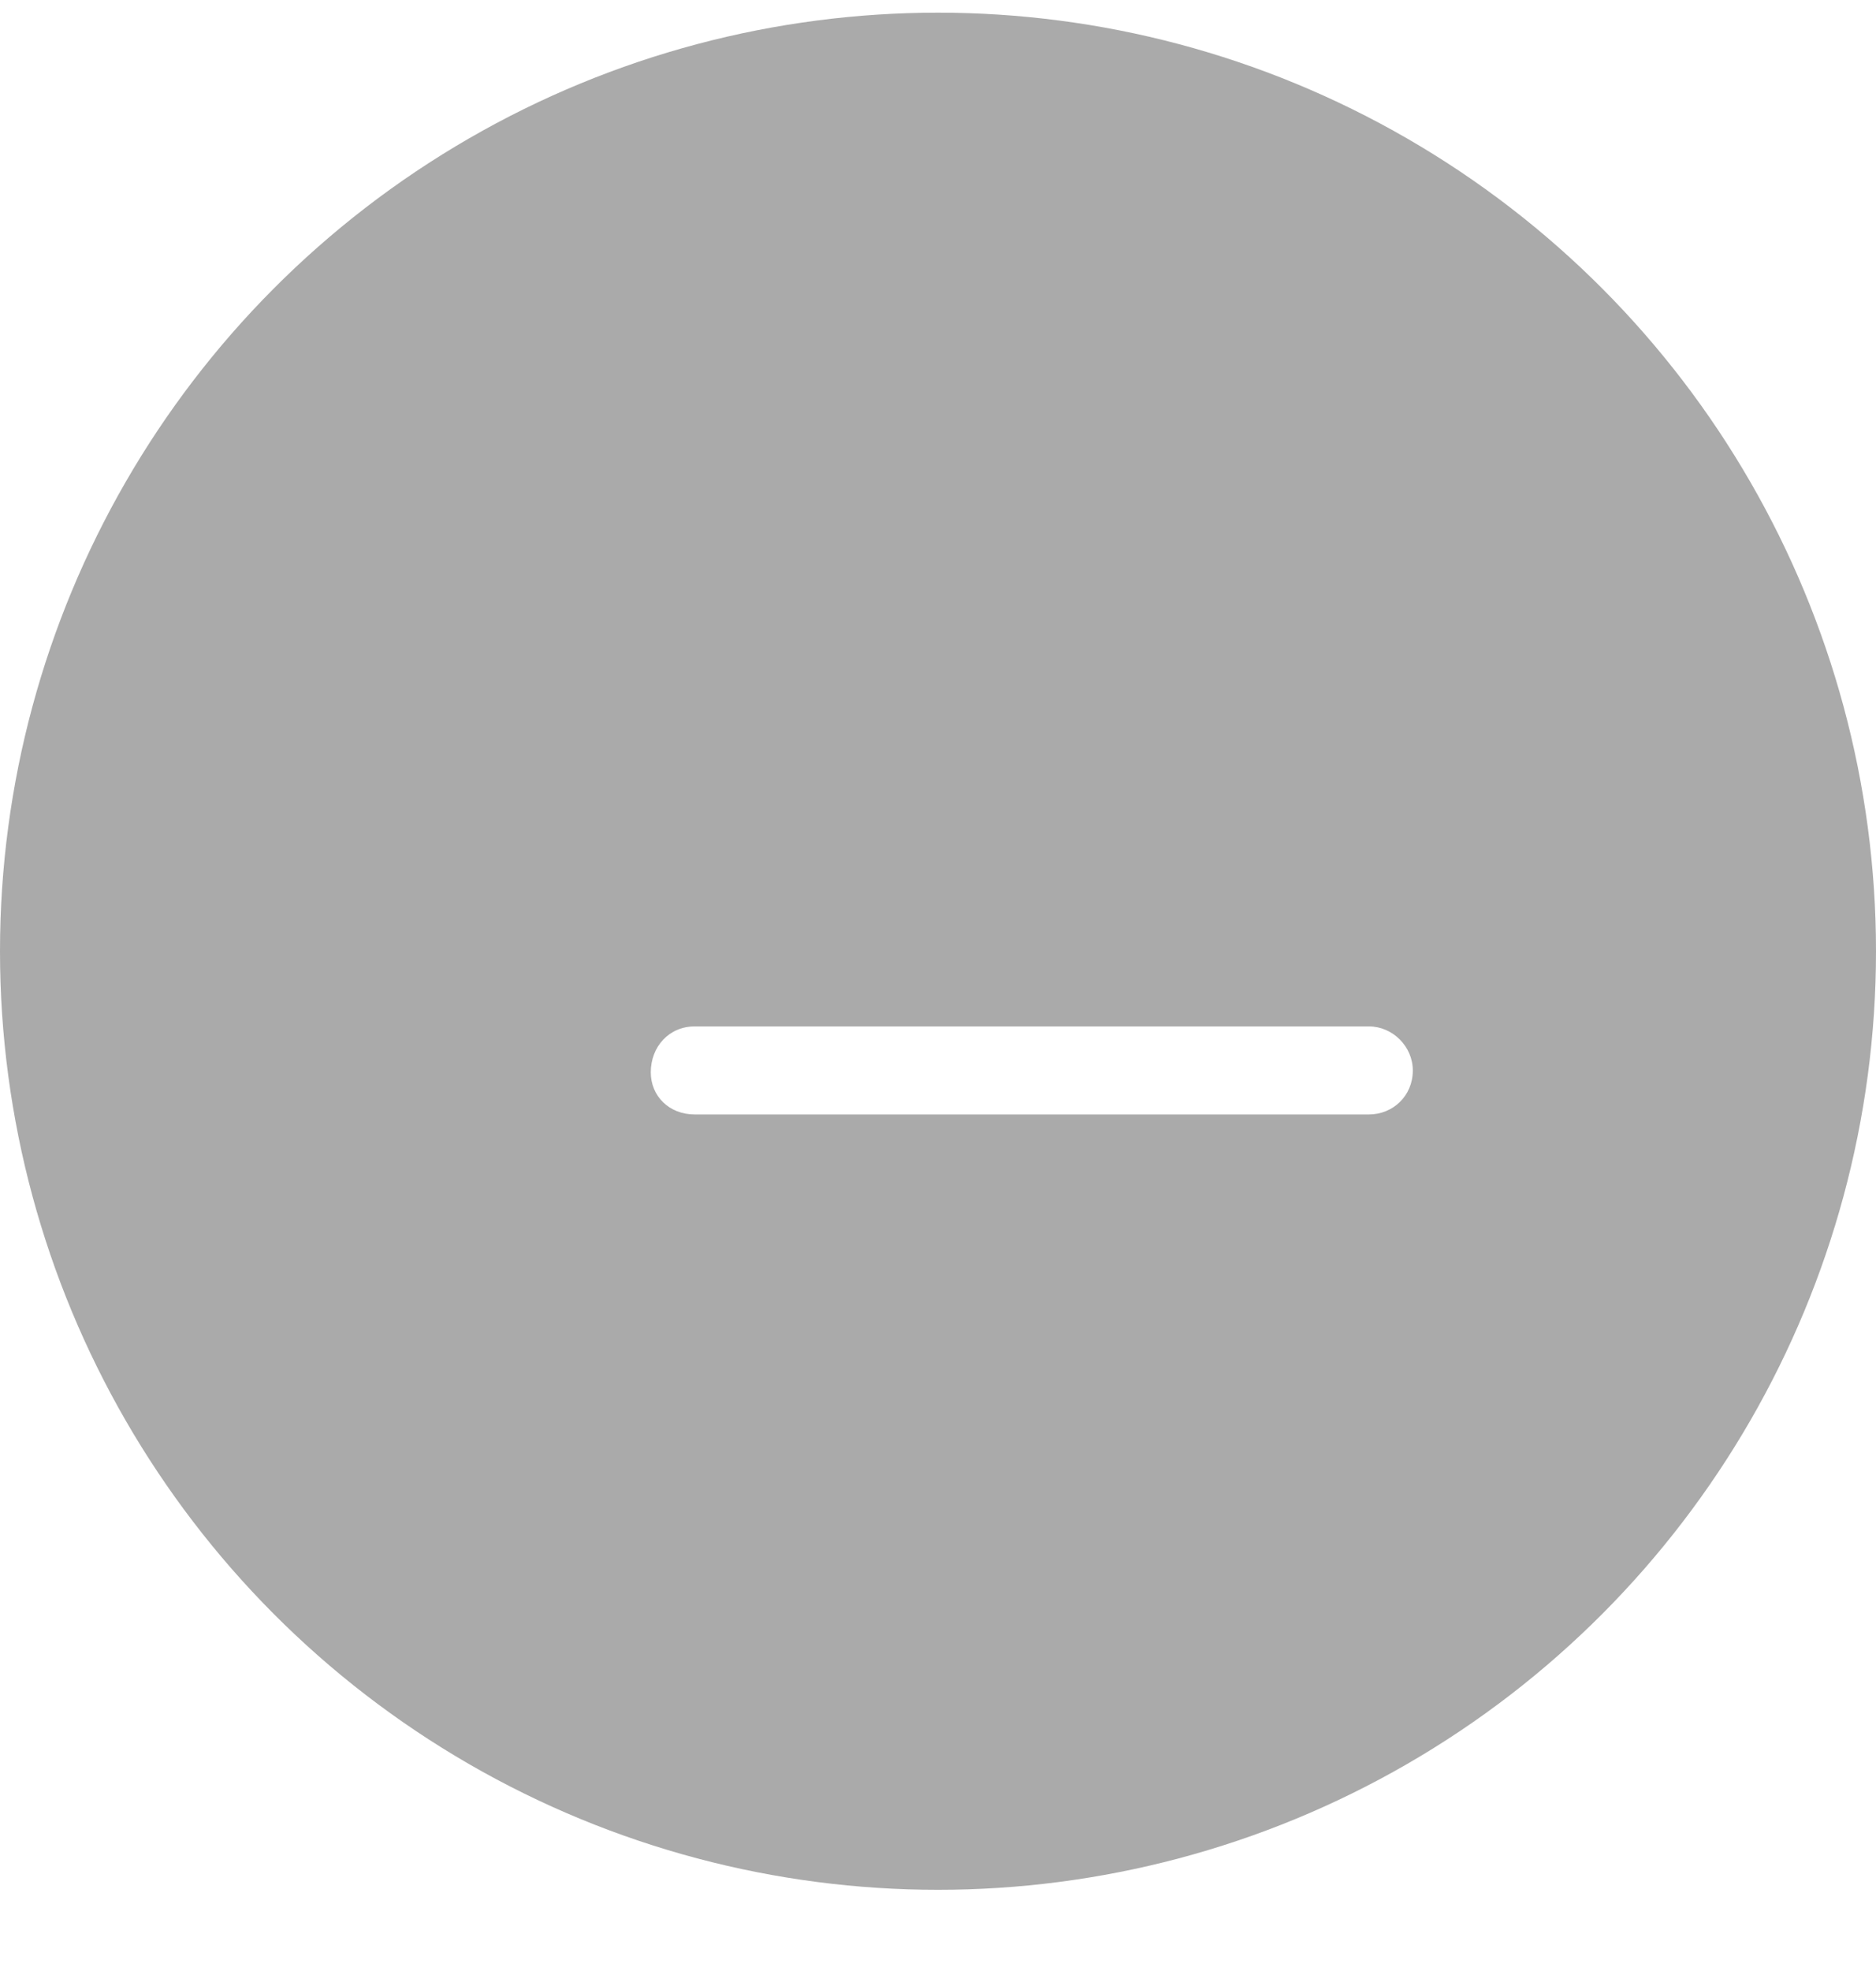 <svg xmlns="http://www.w3.org/2000/svg" fill="none" viewBox="0 0 20 21" height="21" width="20">
<circle fill="#AAAAAA" r="10" cy="10.135" cx="10"></circle>
<g filter="url(#filter0_d_873_2421)">
<path fill="white" d="M14.062 10.405C14.062 10.678 13.848 10.874 13.594 10.874H6.406C6.133 10.874 5.938 10.678 5.938 10.425C5.938 10.151 6.133 9.936 6.406 9.936H13.594C13.848 9.936 14.062 10.151 14.062 10.405Z"></path>
</g>
<defs>
<filter color-interpolation-filters="sRGB" filterUnits="userSpaceOnUse" height="2.938" width="10.125" y="9.936" x="5.938" id="filter0_d_873_2421">
<feFlood result="BackgroundImageFix" flood-opacity="0"></feFlood>
<feColorMatrix result="hardAlpha" values="0 0 0 0 0 0 0 0 0 0 0 0 0 0 0 0 0 0 127 0" type="matrix" in="SourceAlpha"></feColorMatrix>
<feOffset dy="1" dx="1"></feOffset>
<feGaussianBlur stdDeviation="0.5"></feGaussianBlur>
<feComposite operator="out" in2="hardAlpha"></feComposite>
<feColorMatrix values="0 0 0 0 0 0 0 0 0 0 0 0 0 0 0 0 0 0 0.01 0" type="matrix"></feColorMatrix>
<feBlend result="effect1_dropShadow_873_2421" in2="BackgroundImageFix" mode="normal"></feBlend>
<feBlend result="shape" in2="effect1_dropShadow_873_2421" in="SourceGraphic" mode="normal"></feBlend>
</filter>
</defs>
</svg>
